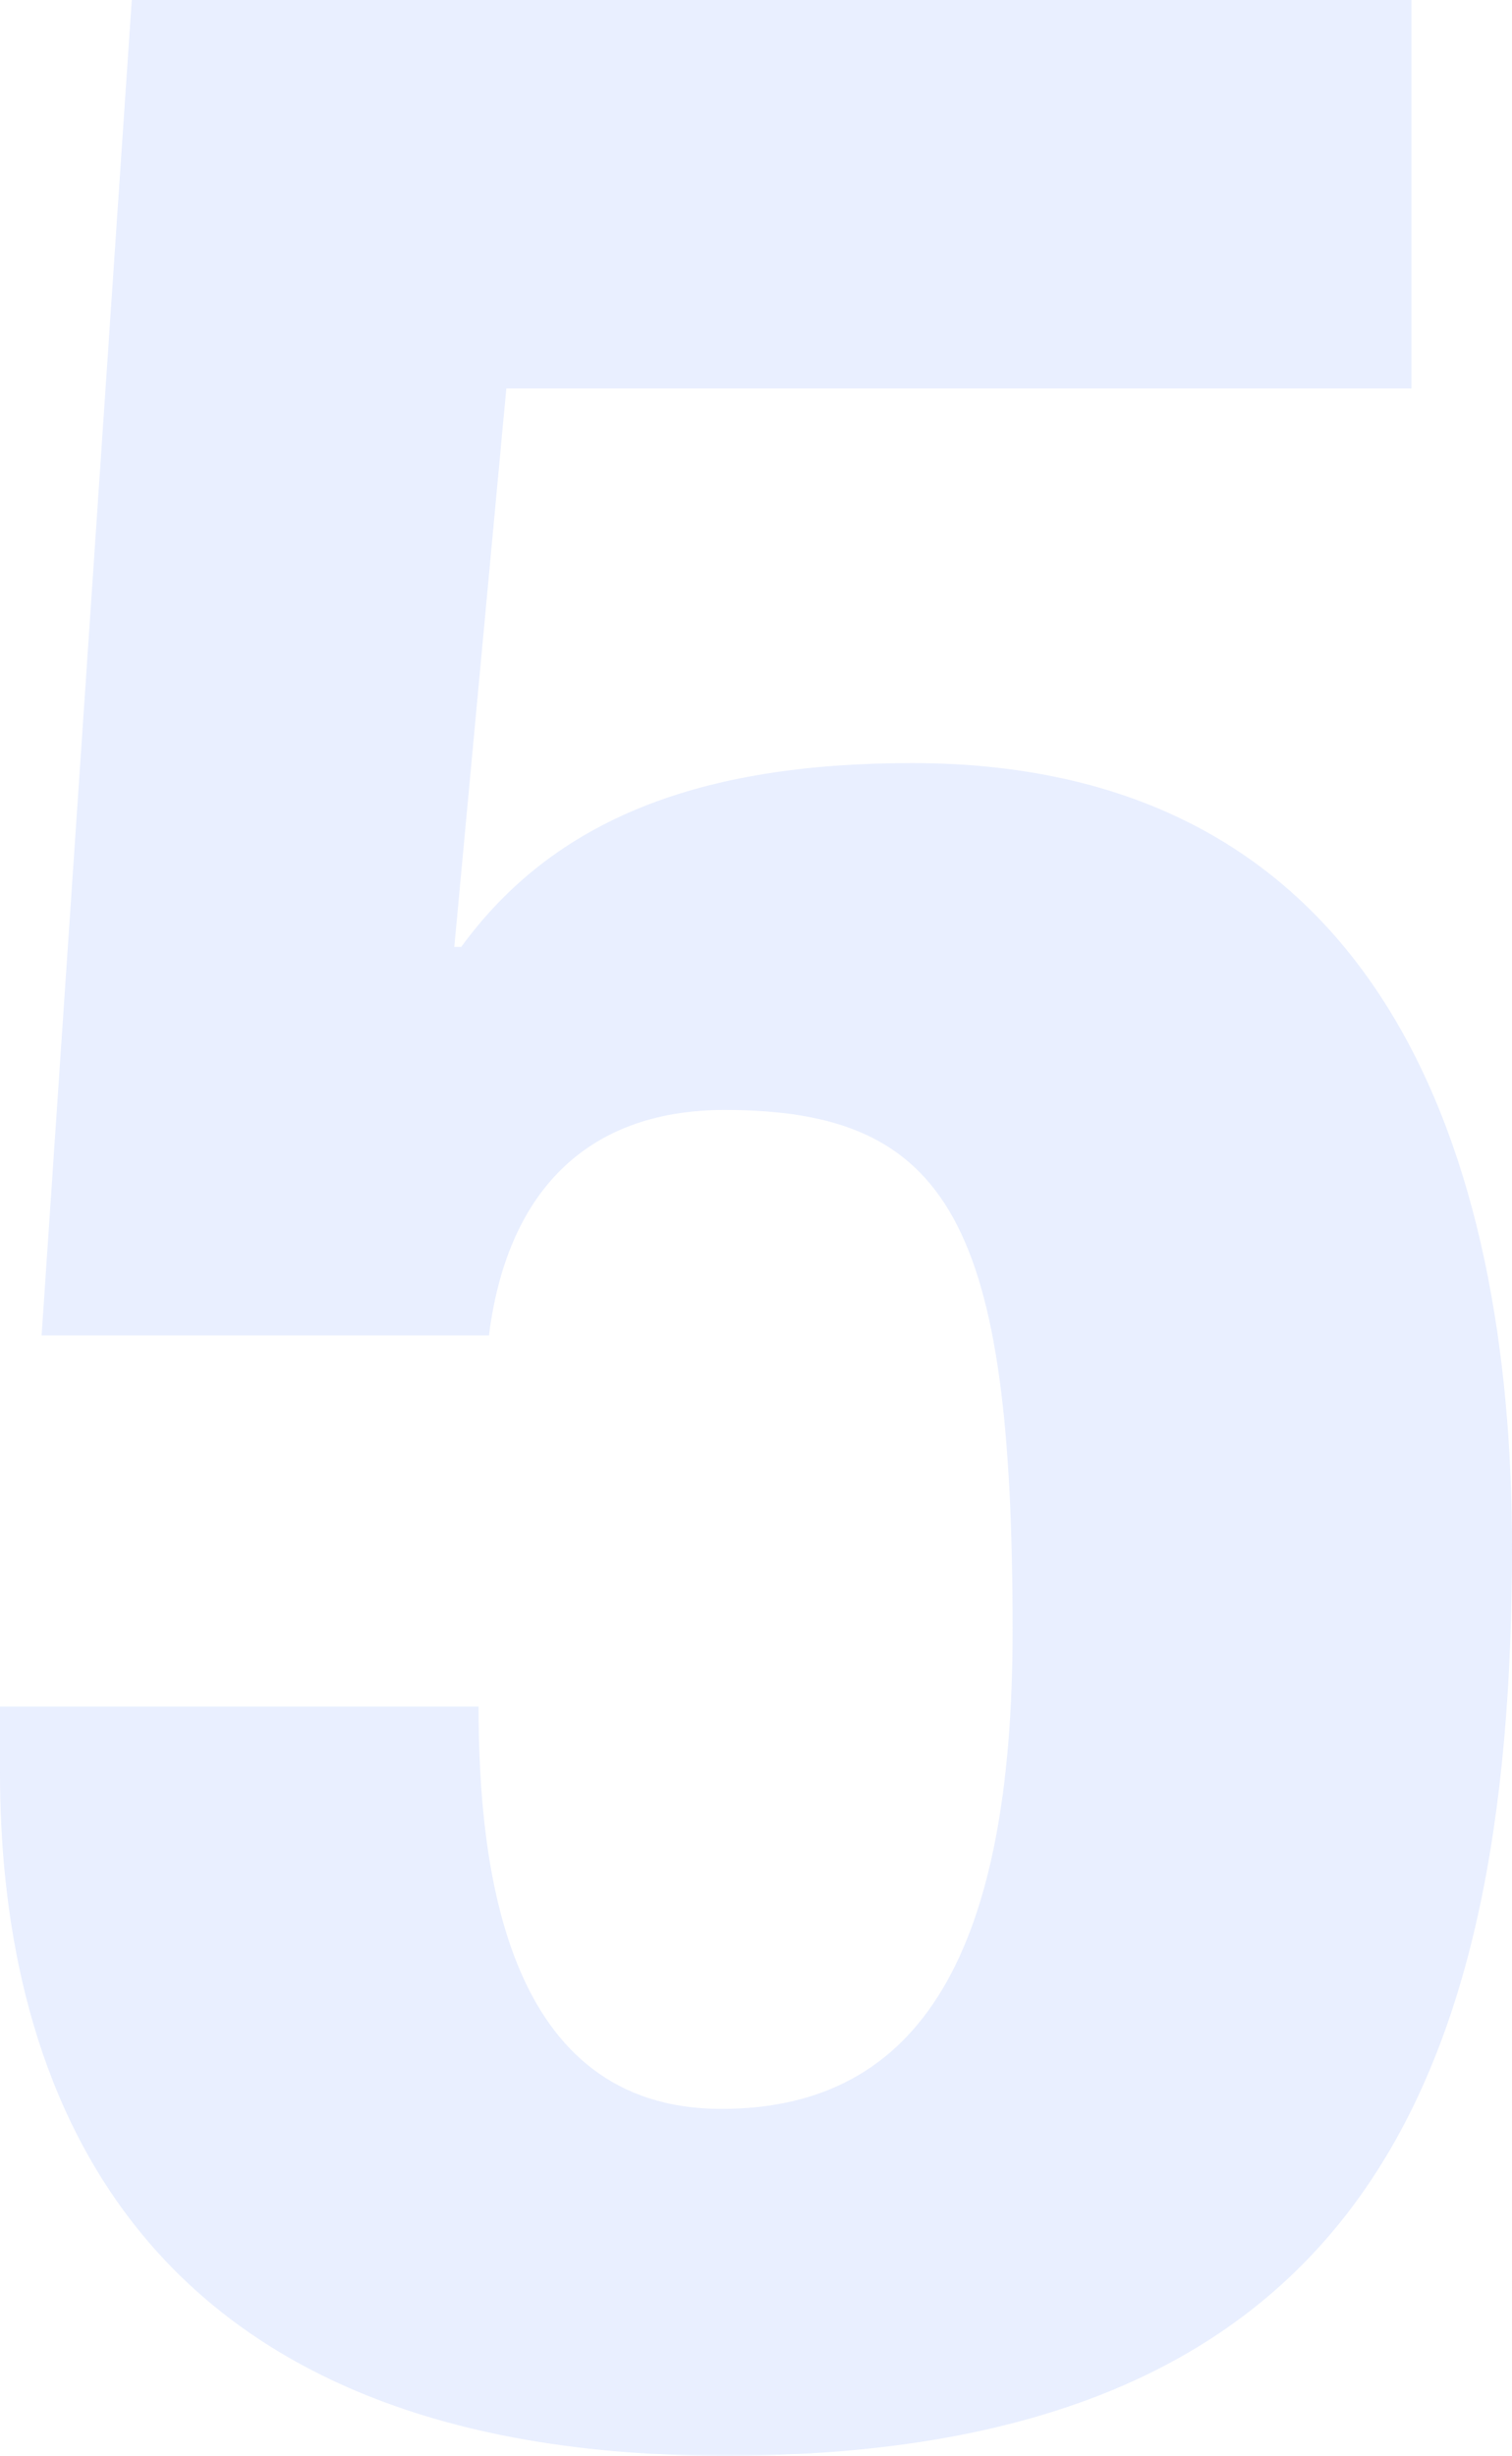 <?xml version="1.0" encoding="utf-8"?>
<!-- Generator: Adobe Illustrator 21.1.0, SVG Export Plug-In . SVG Version: 6.00 Build 0)  -->
<svg version="1.1" id="レイヤー_1" xmlns="http://www.w3.org/2000/svg" xmlns:xlink="http://www.w3.org/1999/xlink" x="0px"
	 y="0px" viewBox="0 0 218 354" style="enable-background:new 0 0 218 354;" xml:space="preserve">
<style type="text/css">
	.st0{opacity:0.3;}
	.st1{fill:#B4C8FF;}
</style>
<g id="レイヤー_2">
	<g id="レイアウト">
		<g class="st0">
			<path class="st1" d="M203.5,56H73l-7.5,80.5h1C80,118,101,110,131.5,110c68,0,86.5,57,86.5,113c0,77.5-22.5,131-113.5,131
				C14.5,354,0,295,0,255.5V246h69c0,23.5,4,58,35,58c29,0,42-23,42-69c0-58.5-9-75-41.5-75c-20.5,0-31.5,12.5-34,32.5H6L19,0h184.5
				V56z"/>
		</g>
	</g>
</g>
</svg>
